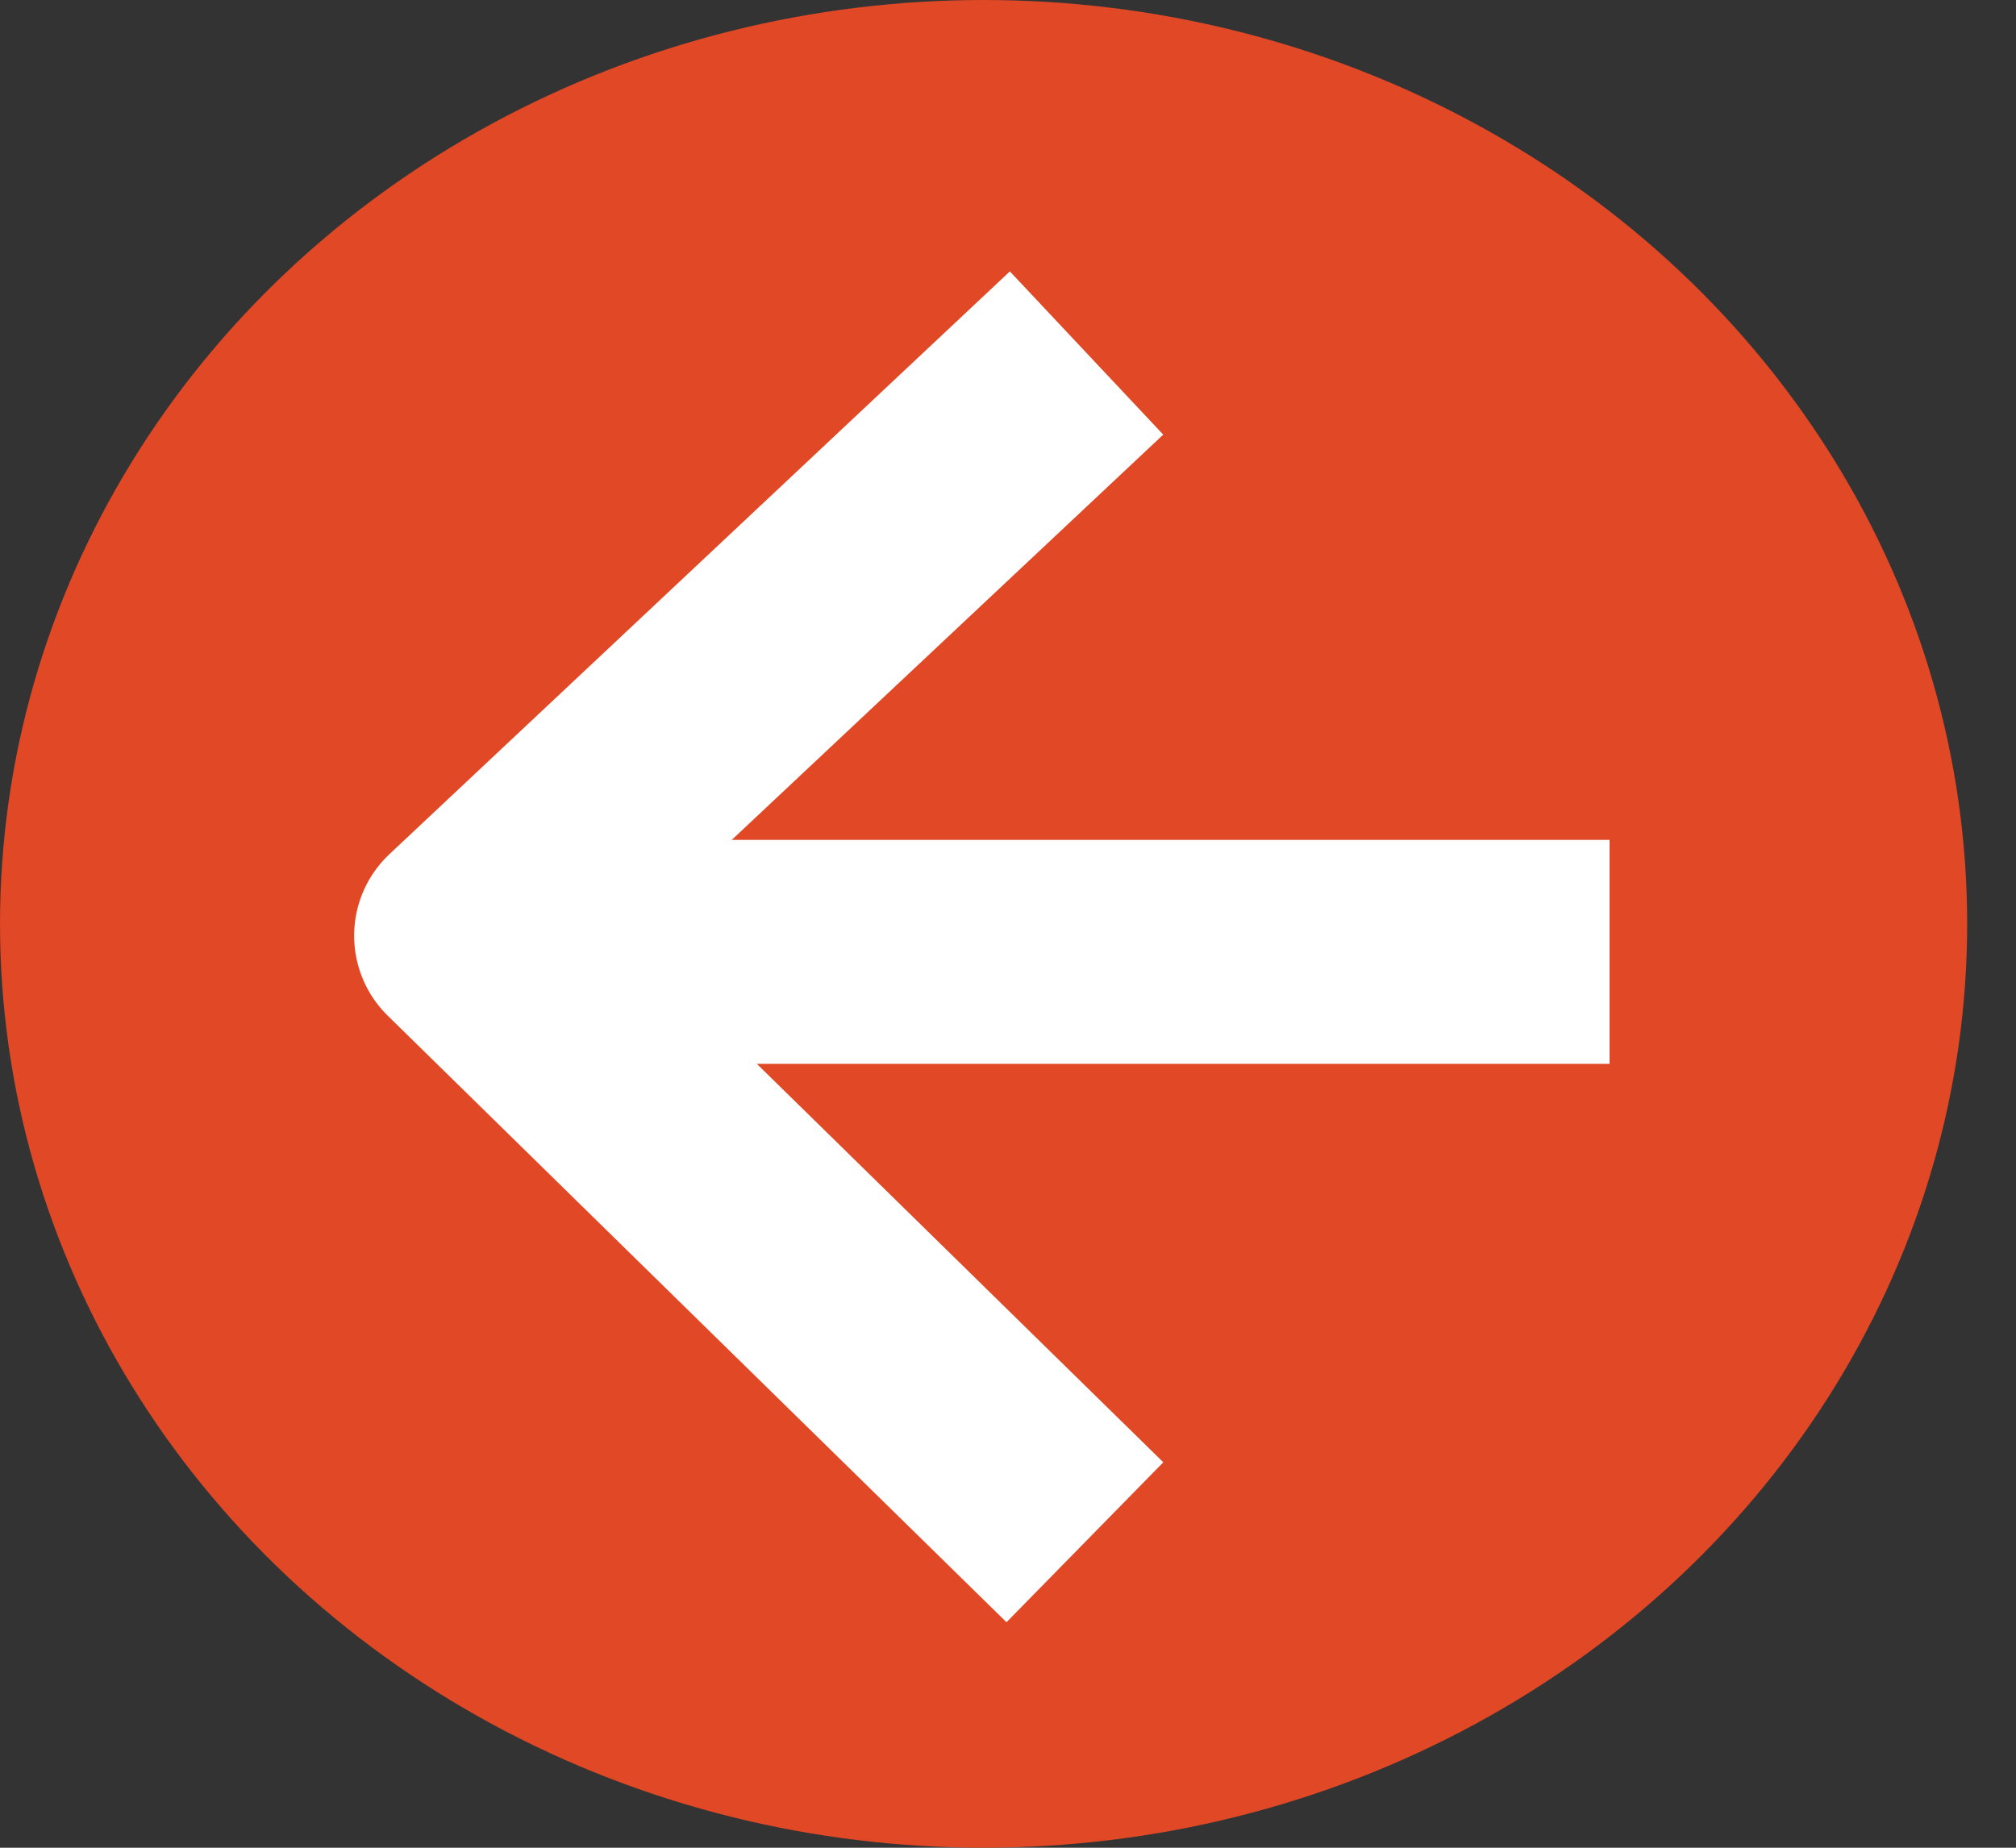 <svg fill="none" height="33" viewBox="0 0 36 33" width="36" xmlns="http://www.w3.org/2000/svg"><rect x="0" y="0" width="36" height="33" fill="#333333" stroke="none"/><ellipse cx="17.564" cy="16.5" fill="#e04826" rx="17.564" ry="16.5"/><g stroke="#fff" stroke-width="4"><path d="m17.945 7.674-9.621 9.038 9.621 9.432" stroke-linecap="square" stroke-linejoin="round"/><path d="m8.516 17h20.226"/></g></svg>